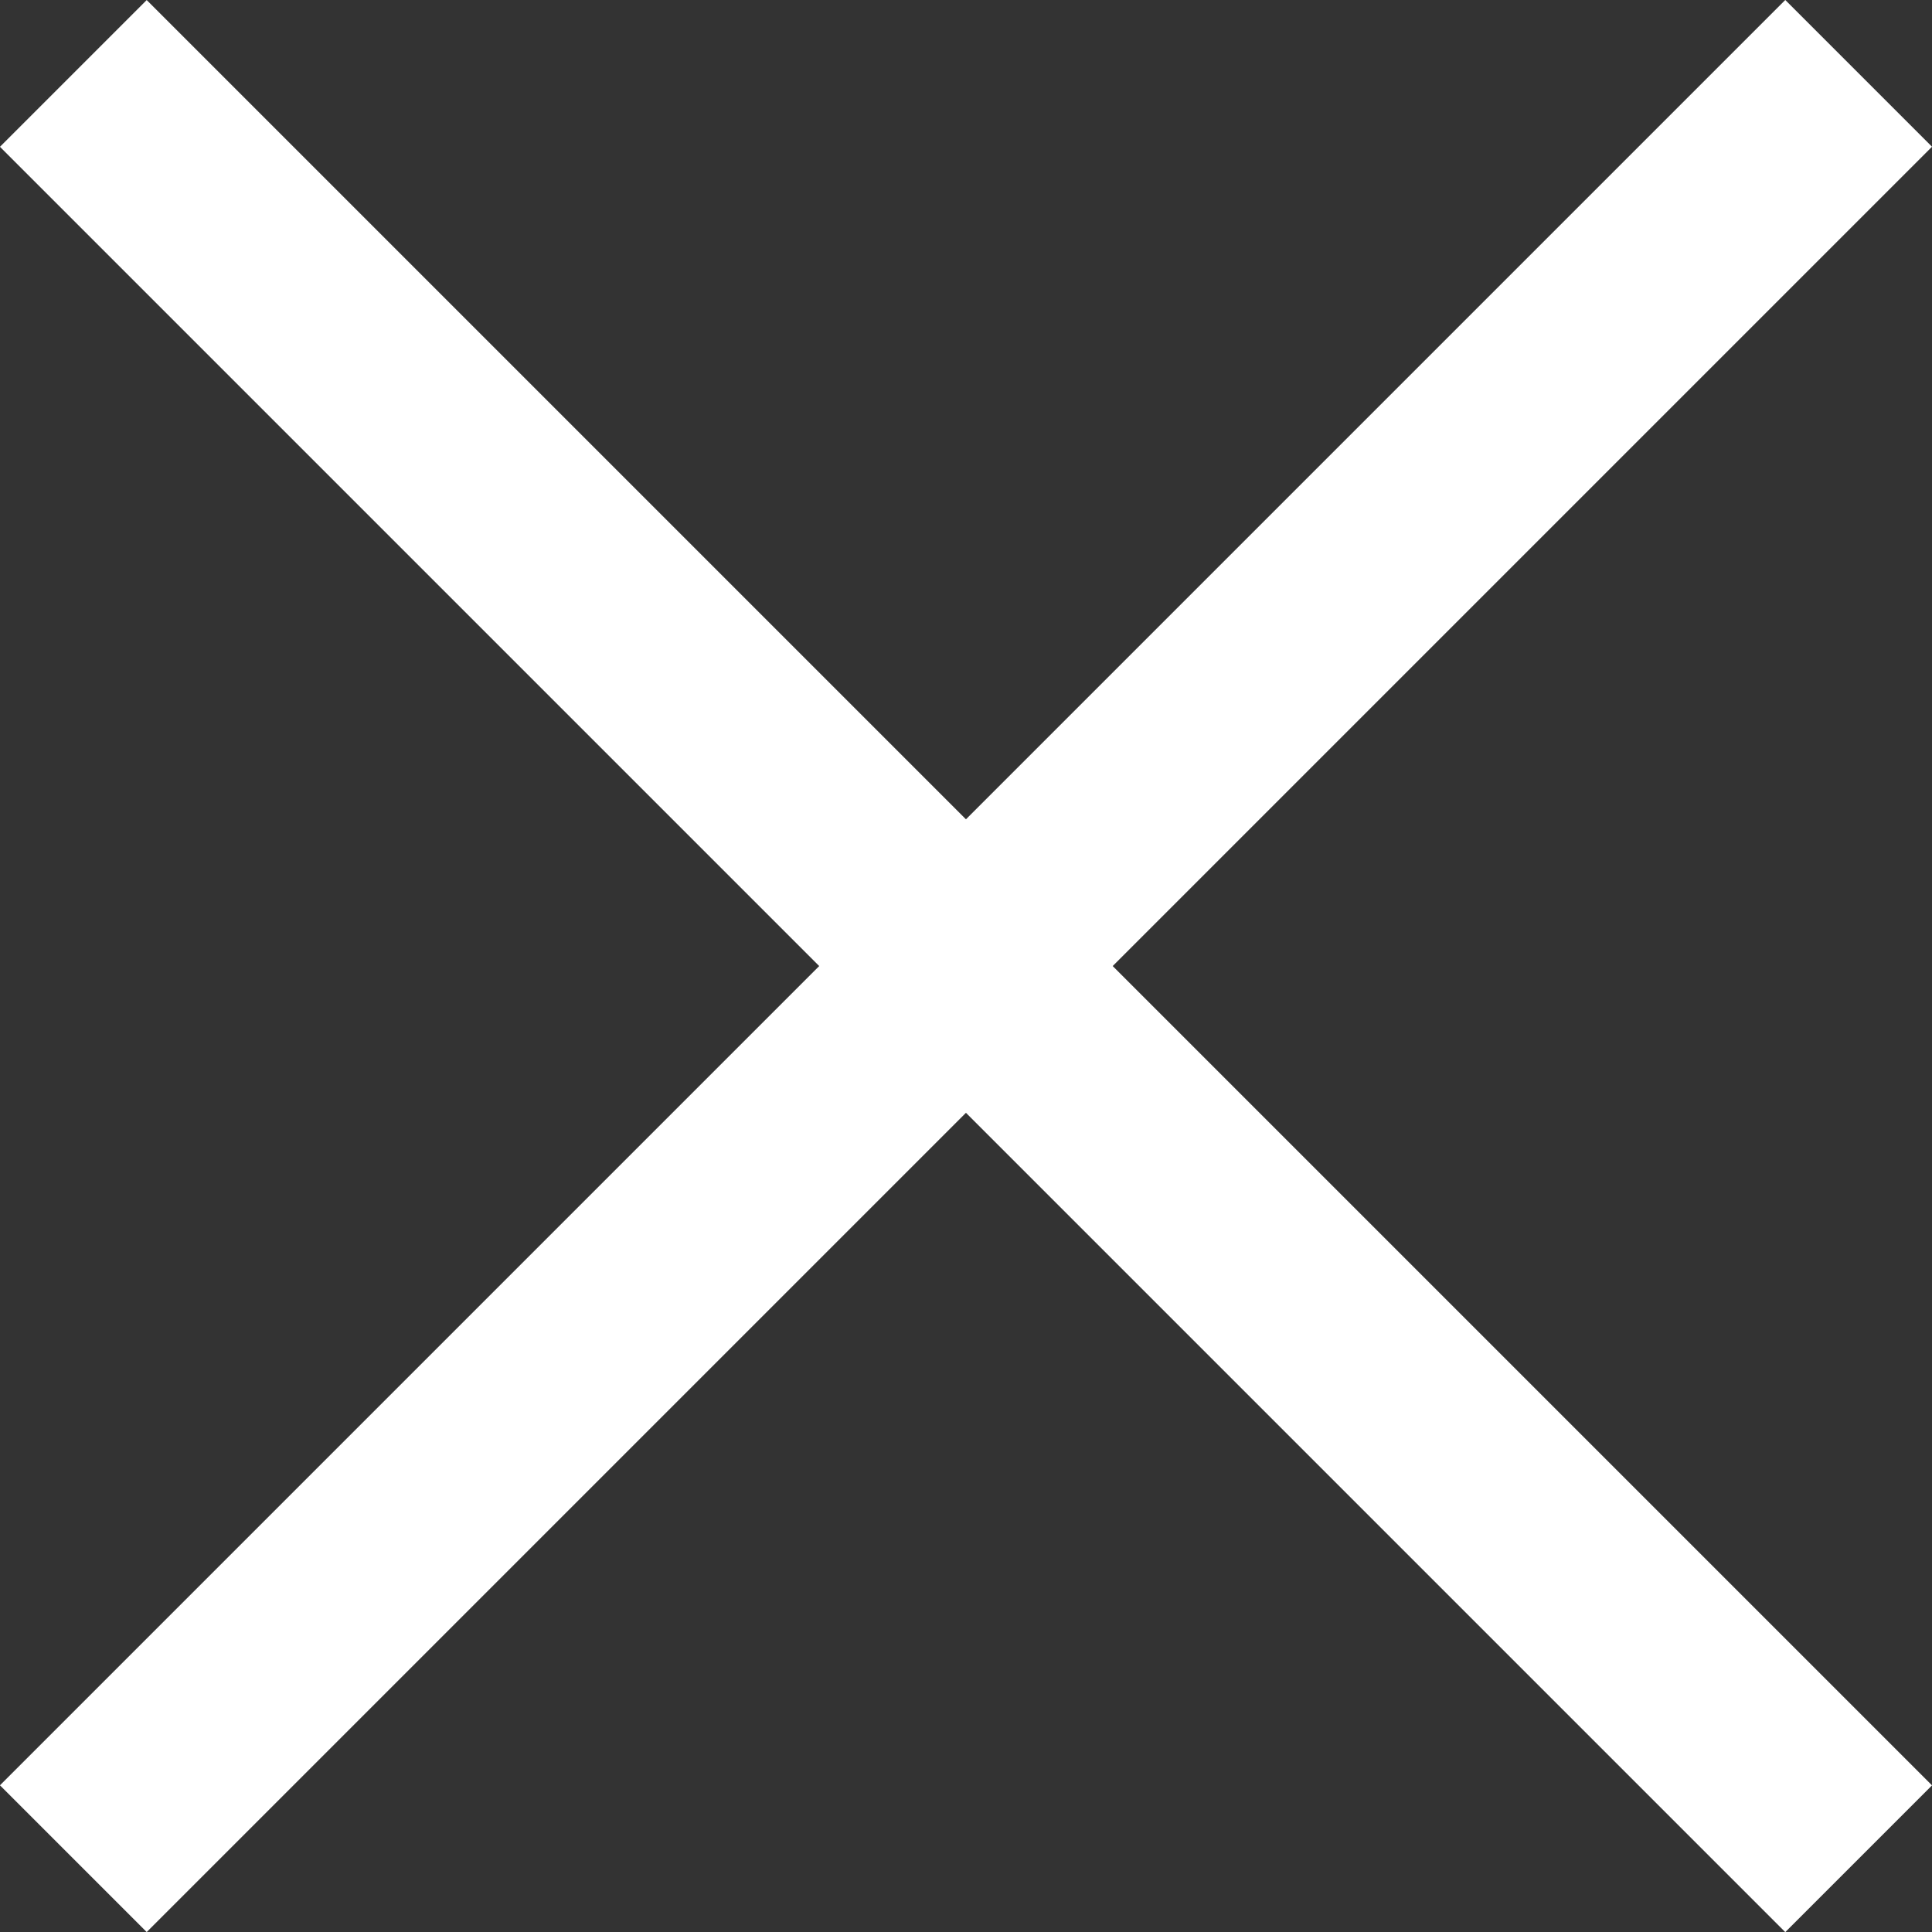 <svg xmlns="http://www.w3.org/2000/svg" width="18.619" height="18.621" viewBox="0 0 18.619 18.621">
  <rect x="0" y="0" width="18.619" height="18.621" fill="#333333" stroke="none"/>
  <g id="Group_8435" data-name="Group 8435" transform="translate(0.707 0.707)">
    <line id="Line_290" data-name="Line 290" y2="24.332" transform="translate(17.205 0) rotate(45)" fill="none" stroke="#fff" stroke-width="2"/>
    <line id="Line_291" data-name="Line 291" y2="24.332" transform="translate(17.205 17.206) rotate(135)" fill="none" stroke="#fff" stroke-width="2"/>
  </g>
</svg>
